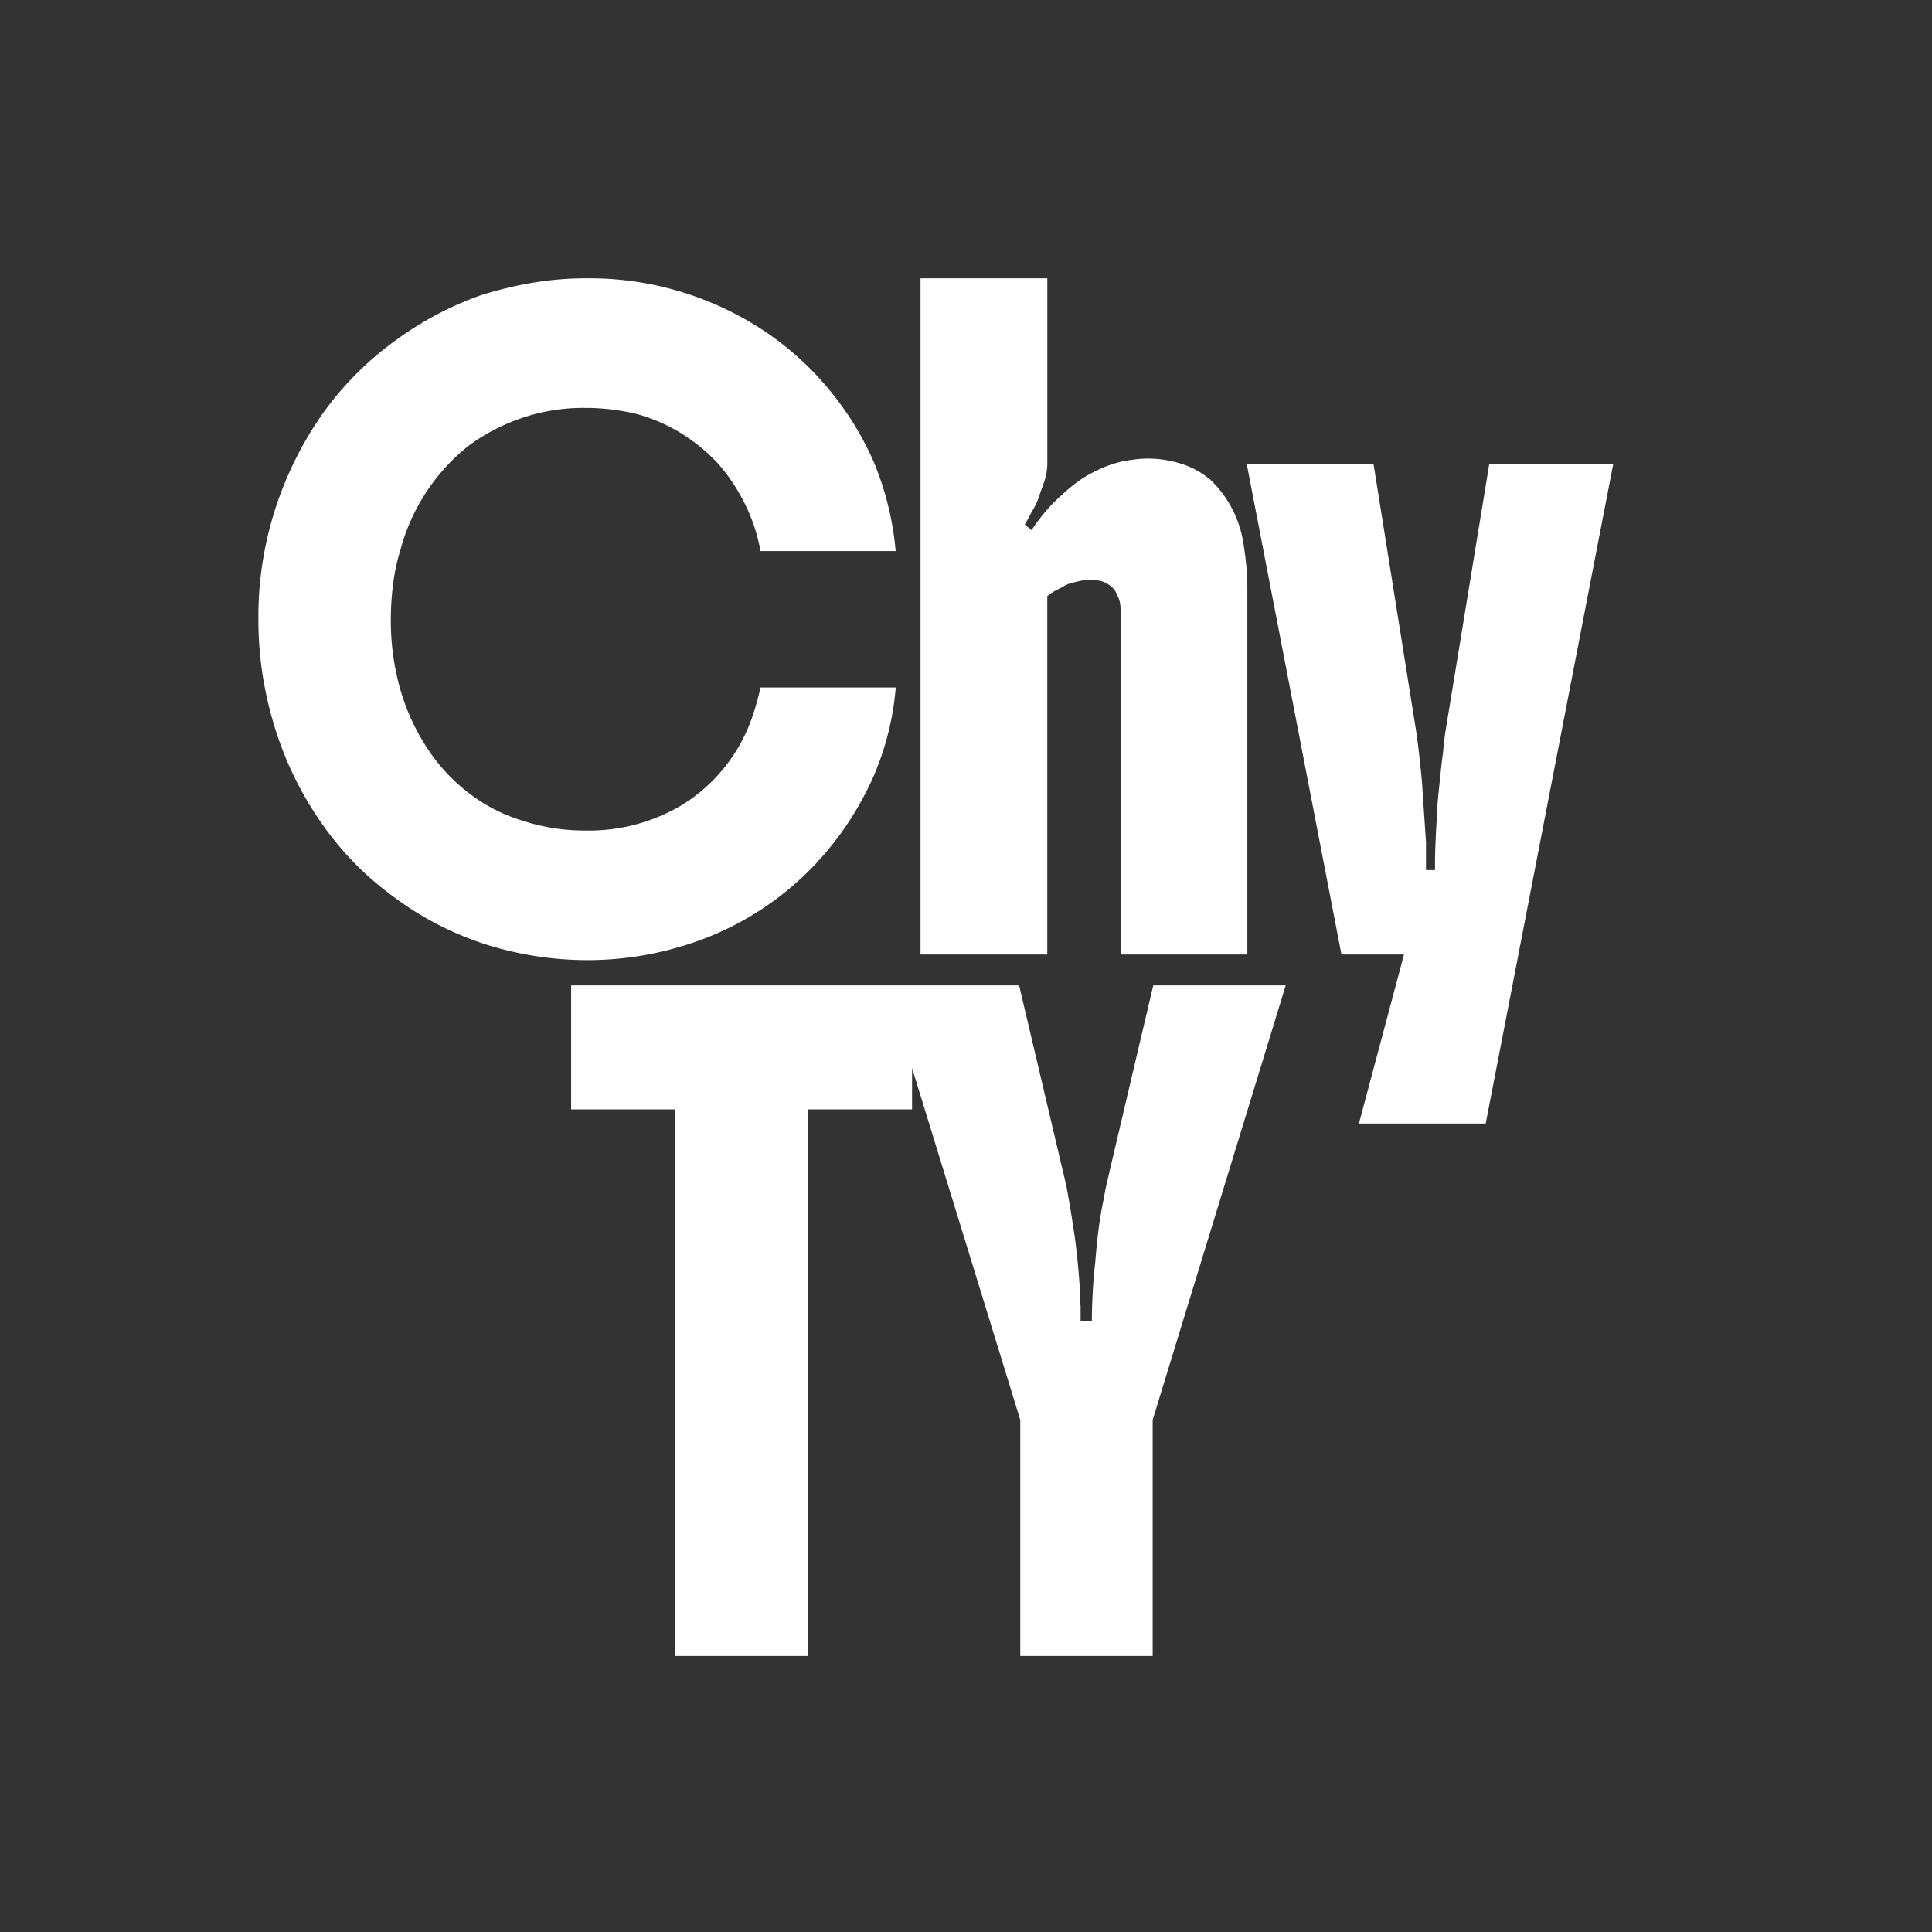 <svg xmlns="http://www.w3.org/2000/svg" xmlns:xlink="http://www.w3.org/1999/xlink" width="168" height="168" viewBox="0 0 168 168"><rect x="0" y="0" width="168" height="168" fill="#333333" stroke="none"/><defs><style>.a,.c{fill:#fff;}.a{stroke:#707070;}.b{clip-path:url(#a);}</style><clipPath id="a"><rect class="a" width="168" height="168" transform="translate(1066 629)"></rect></clipPath></defs><g class="b" transform="translate(-1066 -629)"><path class="c" d="M12.985-29.057a21.936,21.936,0,0,0,.76,5.782,18.752,18.752,0,0,0,2.377,5.292,15.655,15.655,0,0,0,3.552,3.871,14.436,14.436,0,0,0,4.68,2.45,17.393,17.393,0,0,0,5.537.882,15.8,15.8,0,0,0,8.379-2.2,14.538,14.538,0,0,0,5.488-6.076,16.731,16.731,0,0,0,.784-1.984,22.429,22.429,0,0,0,.588-2.181h11.76a24.5,24.5,0,0,1-1.936,7.742,27.154,27.154,0,0,1-3.944,6.37A26.106,26.106,0,0,1,38.171-.686,28.324,28.324,0,0,1,29.988.49a29.351,29.351,0,0,1-8.6-1.323,27.406,27.406,0,0,1-8.4-4.361,26.656,26.656,0,0,1-6.174-6.444,29.76,29.76,0,0,1-3.92-8.11A31.891,31.891,0,0,1,1.838-24.3a31.385,31.385,0,0,1-.368-4.851,30.574,30.574,0,0,1,1.446-9.531A31.09,31.09,0,0,1,6.86-46.746a27.686,27.686,0,0,1,6.517-6.639,28.89,28.89,0,0,1,7.448-3.944,32.888,32.888,0,0,1,4.459-1.078,27.985,27.985,0,0,1,4.7-.392,27.455,27.455,0,0,1,15.288,4.459,26.035,26.035,0,0,1,5.782,5.169,26.3,26.3,0,0,1,3.969,6.444,26.221,26.221,0,0,1,1.862,7.644H45.129a15.065,15.065,0,0,0-1.4-4.19,15.782,15.782,0,0,0-2.327-3.454A15.507,15.507,0,0,0,38.269-45.3a14.728,14.728,0,0,0-3.871-1.69,18.916,18.916,0,0,0-4.508-.539,16.493,16.493,0,0,0-5.733.955A16.939,16.939,0,0,0,19.7-44.2a17.228,17.228,0,0,0-5.88,9.016,17.361,17.361,0,0,0-.637,2.965A25.069,25.069,0,0,0,12.985-29.057ZM70.07-58.8v16.17a5.079,5.079,0,0,1-.074.76,5.587,5.587,0,0,1-.318,1.1q-.245.686-.392,1.127a6.443,6.443,0,0,1-.588,1.176q-.147.294-.294.563t-.294.514l.588.49a16.592,16.592,0,0,1,1.764-2.23,21.1,21.1,0,0,1,1.862-1.69,10.888,10.888,0,0,1,2.058-1.274,10.531,10.531,0,0,1,2.205-.784q.539-.1,1.1-.171a8.9,8.9,0,0,1,1.152-.074,9.46,9.46,0,0,1,2.915.465,7.178,7.178,0,0,1,2.523,1.4,9.648,9.648,0,0,1,2.842,5.488q.147.882.245,1.862t.1,2.058V0H76.44V-29.89a3.239,3.239,0,0,0-.1-.907,5.03,5.03,0,0,0-.392-.857,1.9,1.9,0,0,0-.588-.539,1.961,1.961,0,0,0-.686-.294,4.543,4.543,0,0,0-.882-.1,3.5,3.5,0,0,0-.735.074q-.343.073-.735.172a2.564,2.564,0,0,0-.735.27q-.294.171-.784.416a2.736,2.736,0,0,0-.368.22q-.172.123-.368.27V0H59.045V-58.8ZM98.441-42.63l3.626,22.736q.147.833.319,2.352t.27,2.6q.1,1.568.171,2.6t.172,2.6v2.4h.784q0-1.274.024-1.862l.049-1.176q.025-.588.122-1.96,0-.637.1-1.592t.2-1.936q.1-.98.2-1.666.049-.588.123-1.2t.171-1.152l3.724-22.736h10.78L108.192,14.7H97.167L101.087,0H95.648L87.416-42.63ZM37.73,61V13.47H28.665V2.69H58.31V13.47H49.245V61ZM67.62,2.69l3.773,16.023q.294,1.176.416,1.862t.245,1.4q.122.71.319,2.033.2,1.274.343,2.793t.2,2.6q0,.588.049,1.225v1.225h.98q0-1.078.074-2.474t.221-2.622q.1-1.323.27-2.719t.465-2.769q.1-.637.245-1.274l.294-1.274L79.282,2.69H90.8L79.233,40.469V61H67.718V40.469L56.1,2.69Z" transform="translate(1087 712)"></path></g></svg>
